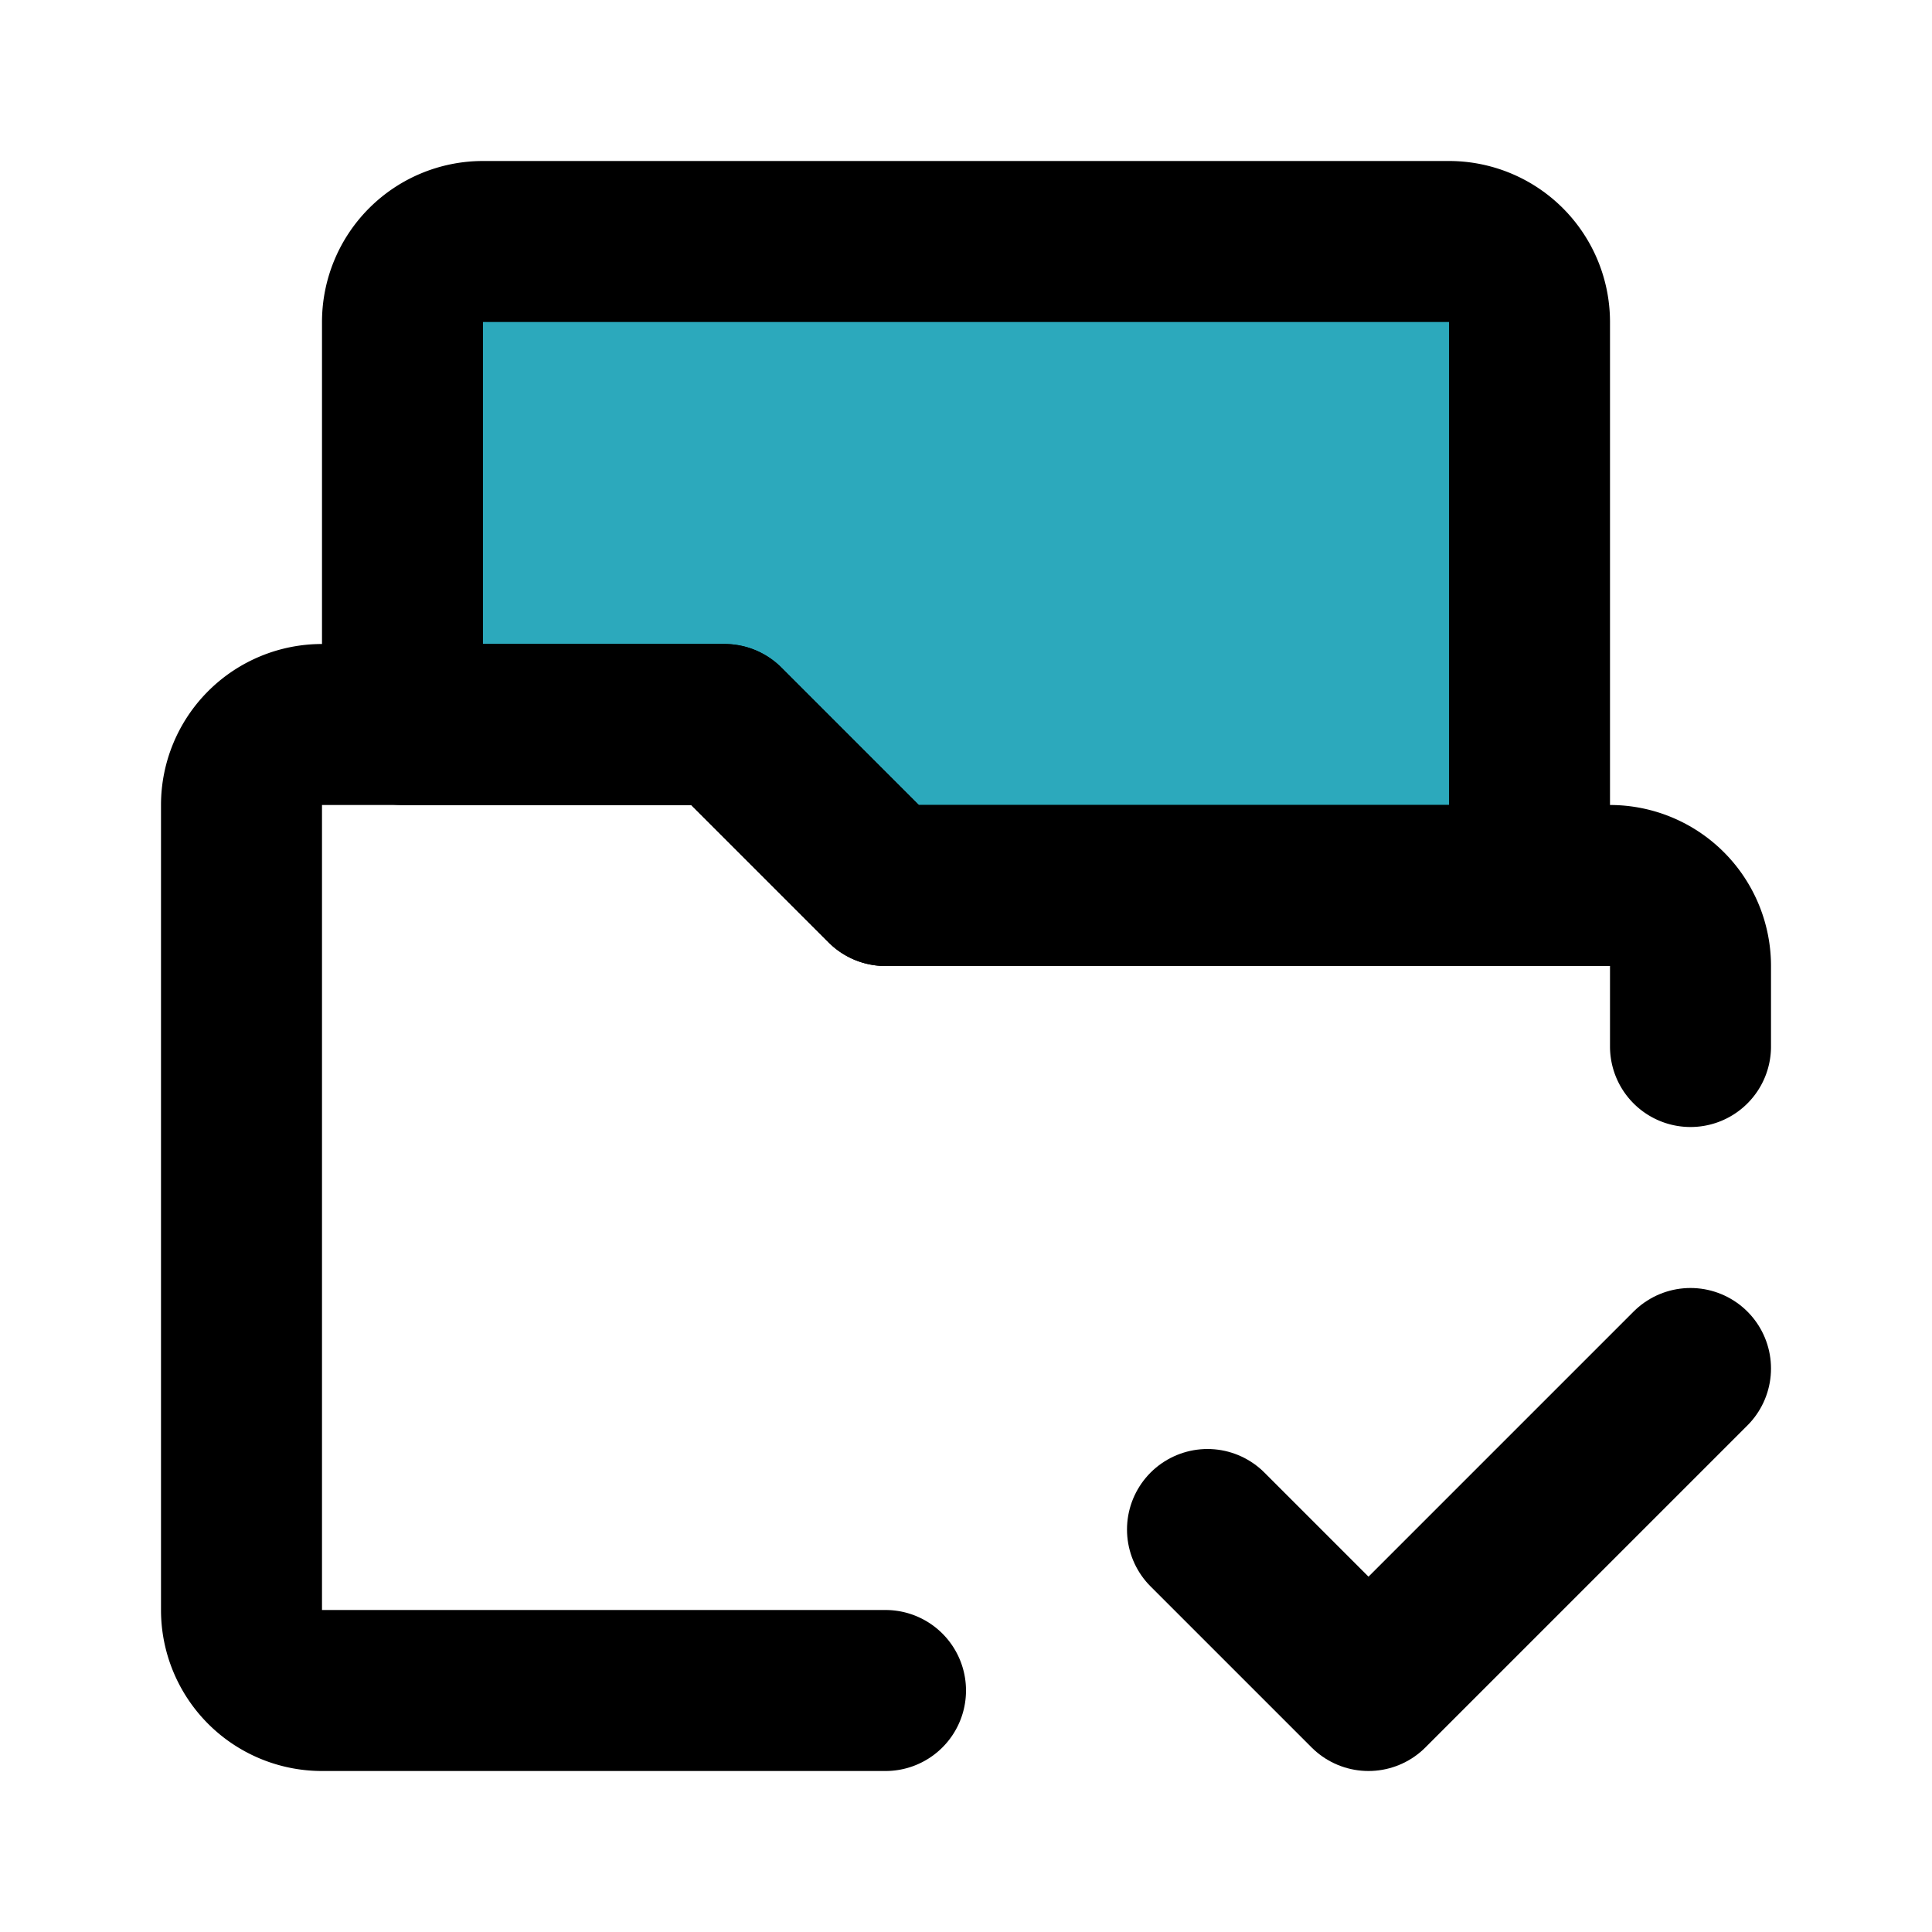 <?xml version="1.0" encoding="utf-8"?><!-- Uploaded to: SVG Repo, www.svgrepo.com, Generator: SVG Repo Mixer Tools -->
<svg fill="#000000" width="800px" height="800px" viewBox="0 0 24 24" id="file-folder-approved" data-name="Flat Line" xmlns="http://www.w3.org/2000/svg" class="icon flat-line"><path id="secondary" d="M9,9l2,2h8V4a1,1,0,0,0-1-1H6A1,1,0,0,0,5,4V9Z" style="fill: rgb(44, 169, 188); stroke-width: 2;"></path><path id="primary" d="M9,9l2,2h8V4a1,1,0,0,0-1-1H6A1,1,0,0,0,5,4V9Z" style="fill: none; stroke: rgb(0, 0, 0); stroke-linecap: round; stroke-linejoin: round; stroke-width: 2;"></path><polyline id="primary-2" data-name="primary" points="15 19 17 21 21 17" style="fill: none; stroke: rgb(0, 0, 0); stroke-linecap: round; stroke-linejoin: round; stroke-width: 2;"></polyline><path id="primary-3" data-name="primary" d="M11,21H4a1,1,0,0,1-1-1V10A1,1,0,0,1,4,9H9l2,2h9a1,1,0,0,1,1,1v1" style="fill: none; stroke: rgb(0, 0, 0); stroke-linecap: round; stroke-linejoin: round; stroke-width: 2;"></path></svg>